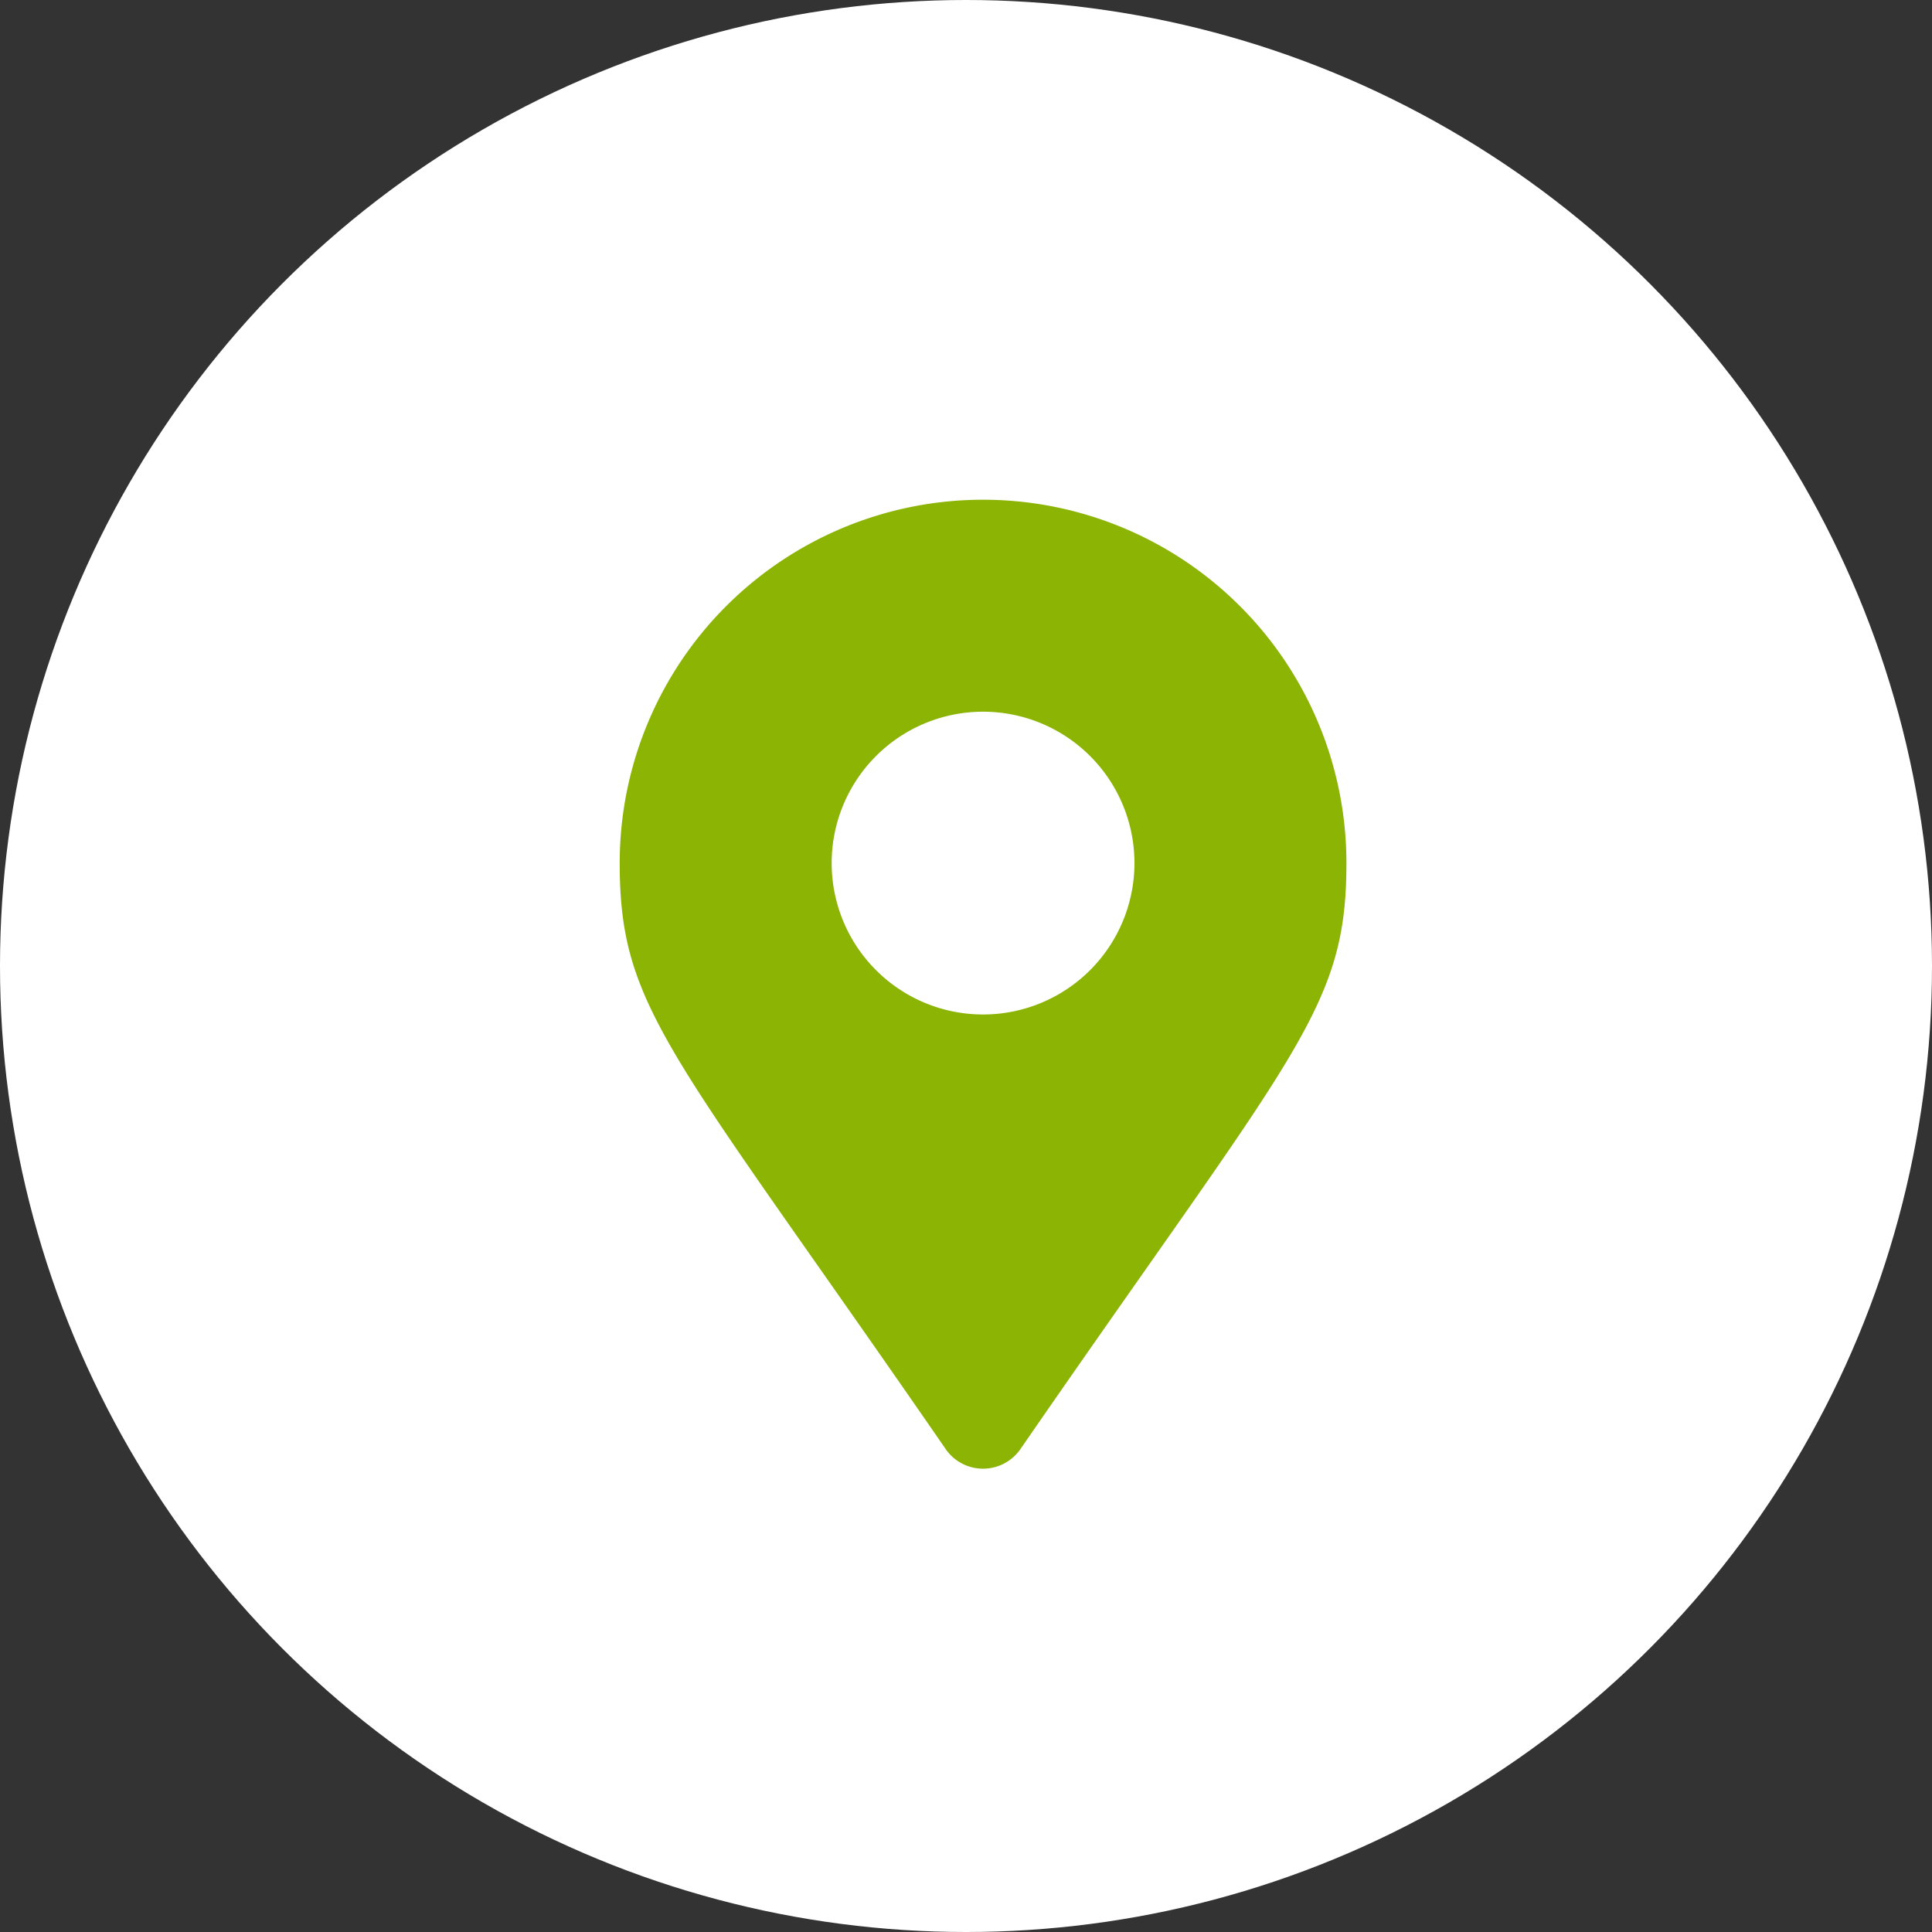 <svg xmlns="http://www.w3.org/2000/svg" width="53" height="53" viewBox="0 0 53 53">
  <rect x="0" y="0" width="53" height="53" fill="#333333" stroke="none"/>
  <g id="グループ_66" data-name="グループ 66" transform="translate(-1611 -23)">
    <g id="グループ_1" data-name="グループ 1" transform="translate(260 3)">
      <circle id="楕円形_1" data-name="楕円形 1" cx="26.5" cy="26.5" r="26.5" transform="translate(1351 20)" fill="#fff"/>
    </g>
    <path id="FontAwsome_map-marker-alt_" data-name="FontAwsome (map-marker-alt)" d="M8.944,26.045C1.4,15.11,0,13.987,0,9.968a9.968,9.968,0,0,1,19.936,0c0,4.019-1.4,5.141-8.944,16.077a1.247,1.247,0,0,1-2.049,0ZM9.968,14.121A4.153,4.153,0,1,0,5.815,9.968,4.153,4.153,0,0,0,9.968,14.121Z" transform="translate(1628 36.709)" fill="#8bb405"/>
  </g>
</svg>
